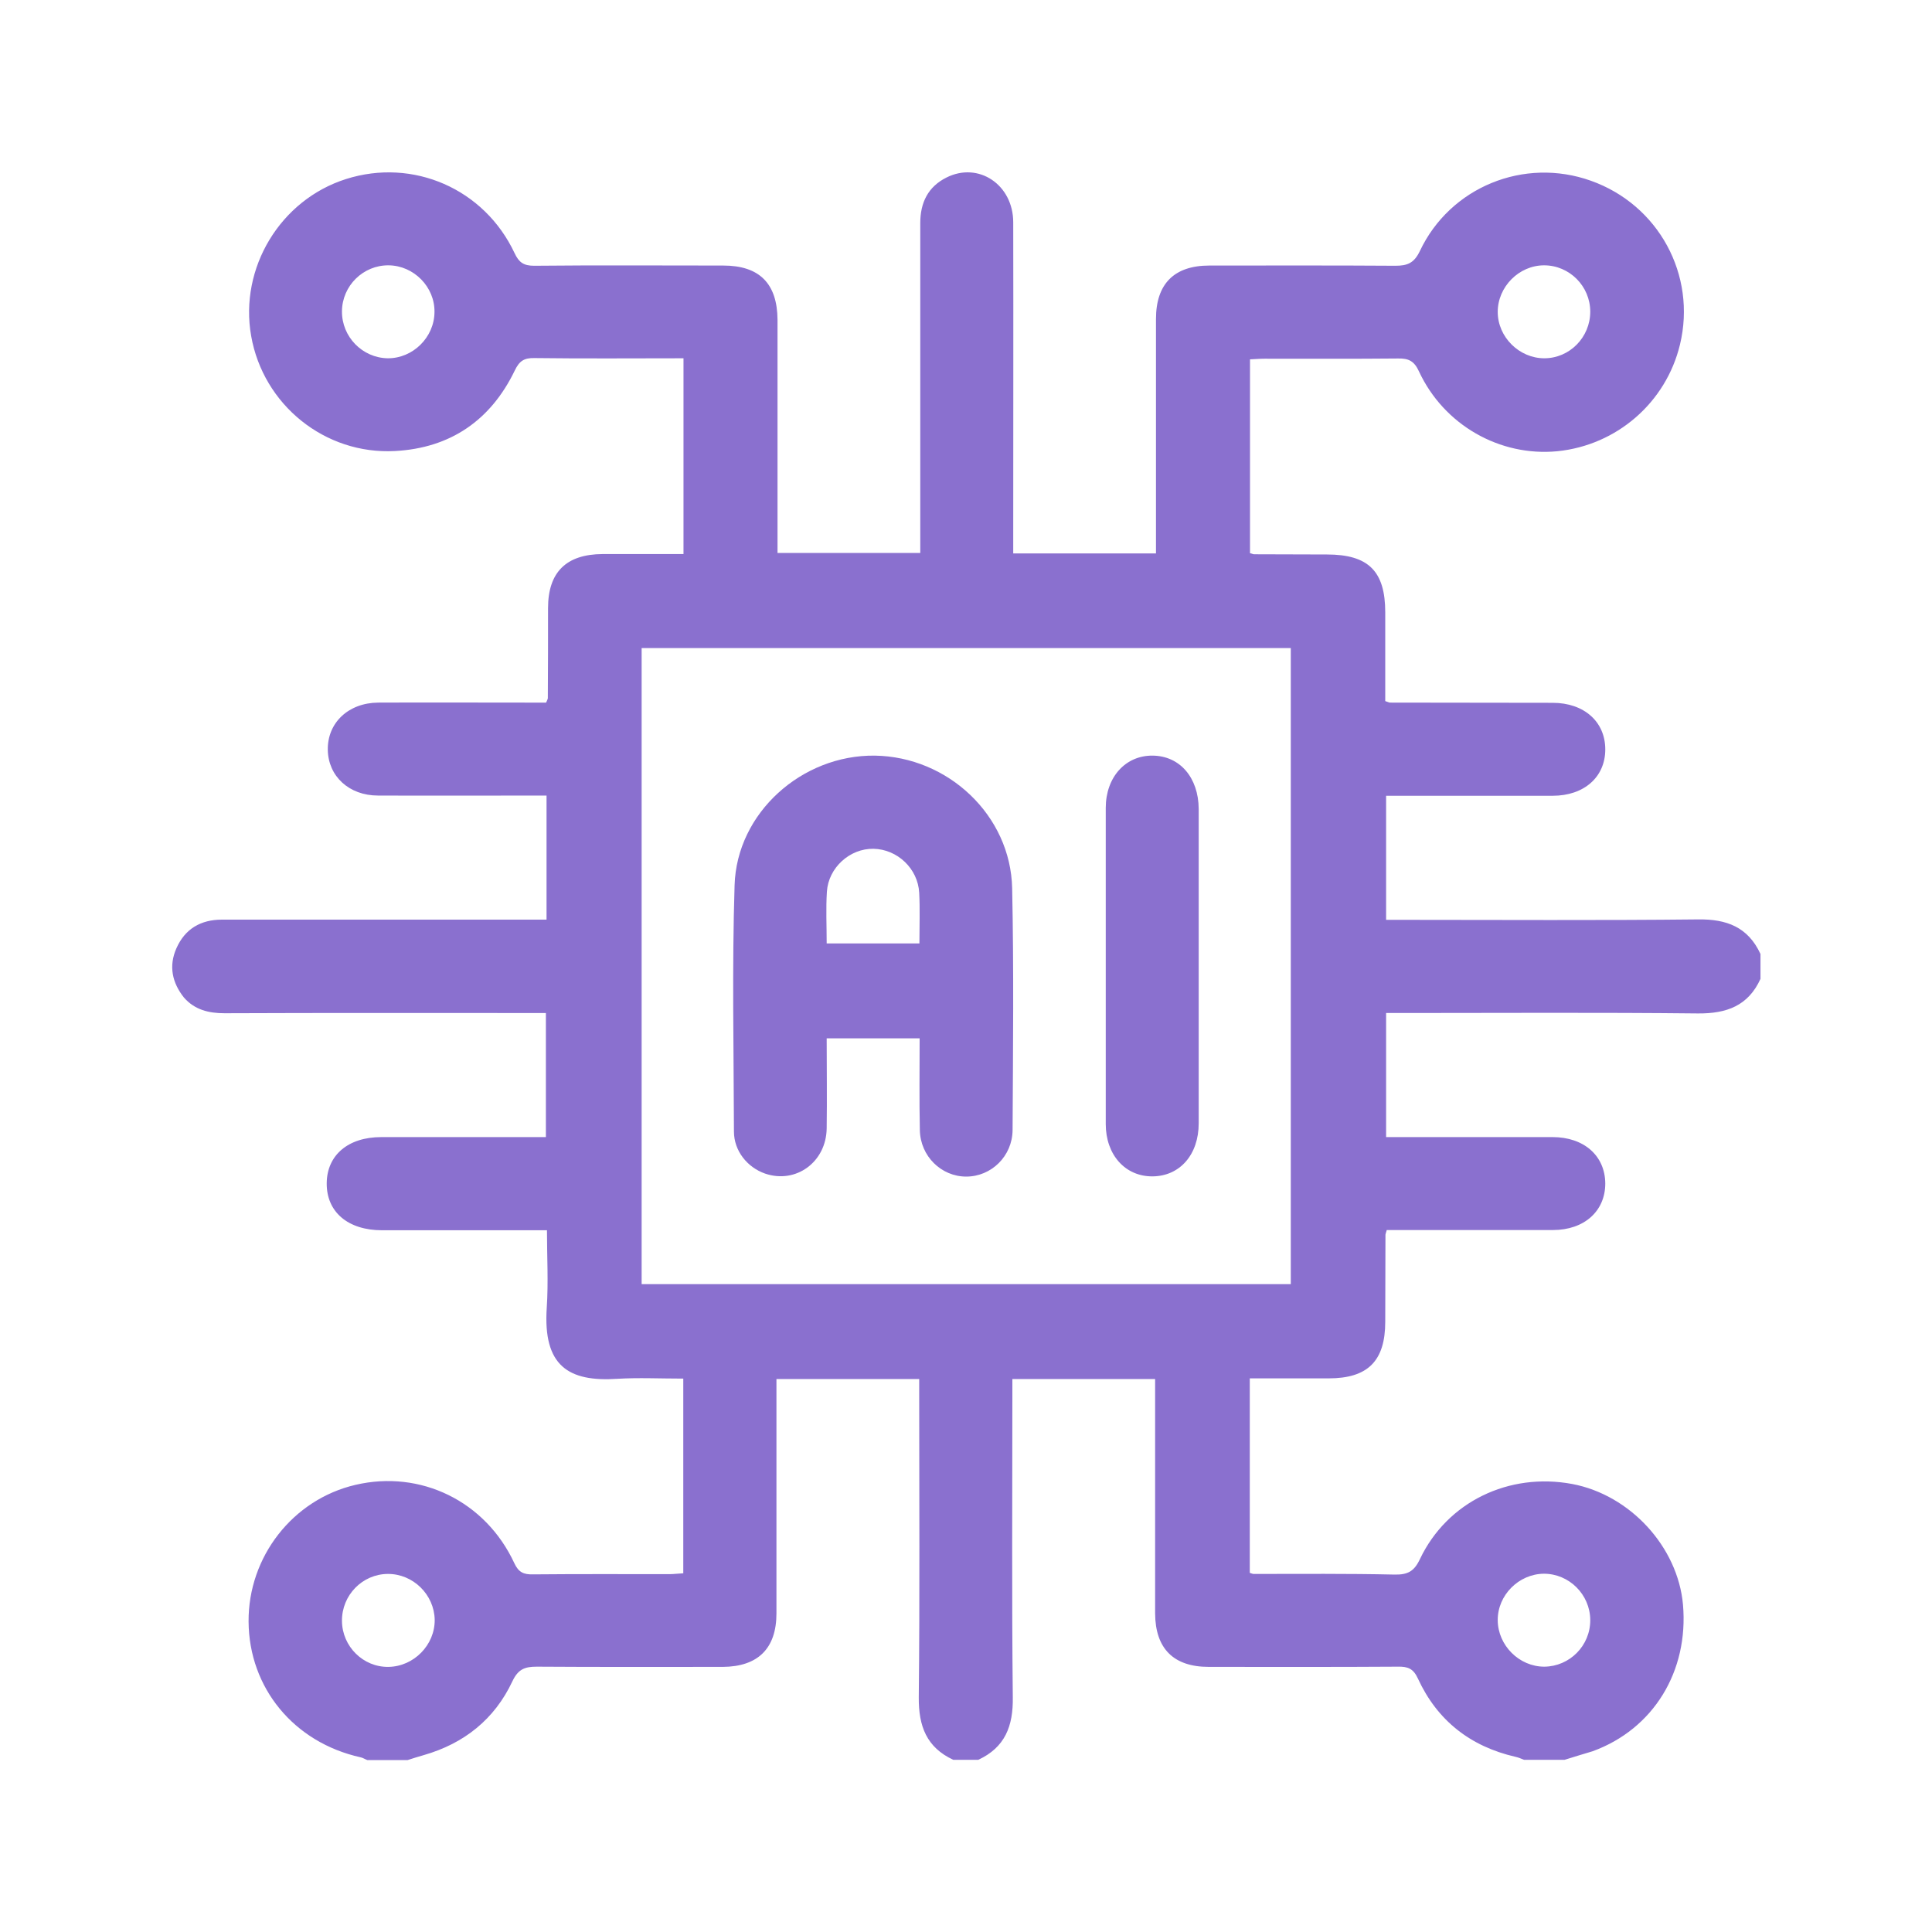 <svg xmlns="http://www.w3.org/2000/svg" xmlns:xlink="http://www.w3.org/1999/xlink" id="Layer_1" x="0px" y="0px" viewBox="0 0 90 90" style="enable-background:new 0 0 90 90;" xml:space="preserve"><style type="text/css">	.st0{fill:#8A70CF;}</style><g>	<path class="st0" d="M72.88,81.98c-0.63,0-1.25,0-1.88,0c-0.13-0.05-0.26-0.11-0.4-0.14c-2.1-0.48-3.65-1.69-4.55-3.65  c-0.21-0.46-0.47-0.56-0.93-0.55c-2.94,0.02-5.87,0.01-8.81,0.01c-1.64,0-2.49-0.85-2.5-2.49c0-3.39,0-6.79,0-10.18  c0-0.25,0-0.5,0-0.74c-2.27,0-4.43,0-6.65,0c0,0.3,0,0.56,0,0.82c0,4.67-0.03,9.34,0.02,14.01c0.02,1.34-0.36,2.33-1.61,2.91  c-0.39,0-0.77,0-1.16,0c-1.25-0.58-1.62-1.57-1.61-2.91c0.05-4.69,0.02-9.39,0.02-14.08c0-0.25,0-0.51,0-0.75  c-2.26,0-4.42,0-6.65,0c0,0.3,0,0.56,0,0.81c0,3.37,0,6.74,0,10.11c0,1.63-0.86,2.48-2.5,2.49c-2.89,0-5.78,0.01-8.66-0.01  c-0.56,0-0.87,0.11-1.14,0.68c-0.83,1.77-2.25,2.9-4.13,3.44c-0.25,0.07-0.5,0.15-0.75,0.23c-0.63,0-1.25,0-1.88,0  c-0.11-0.04-0.21-0.11-0.32-0.13c-3.1-0.69-5.19-3.23-5.21-6.32c-0.02-3.02,2.06-5.69,4.98-6.37c3.03-0.71,6.06,0.76,7.4,3.65  c0.2,0.43,0.44,0.53,0.87,0.52c2.12-0.02,4.24-0.01,6.35-0.01c0.21,0,0.41-0.03,0.65-0.04c0-1.55,0-3.04,0-4.53  c0-1.51,0-3.01,0-4.54c-1.1,0-2.09-0.05-3.07,0.01c-2.28,0.15-3.47-0.6-3.29-3.31c0.08-1.19,0.01-2.39,0.01-3.61  c-2.63,0-5.15,0-7.68,0c-1.59,0-2.59-0.85-2.58-2.19c0.01-1.31,1-2.15,2.54-2.15c2.31,0,4.62,0,6.93,0c0.25,0,0.5,0,0.74,0  c0-1.99,0-3.85,0-5.78c-0.3,0-0.56,0-0.82,0c-4.72,0-9.43-0.01-14.15,0.01c-0.74,0-1.39-0.16-1.89-0.73  C8.02,45.78,7.85,45,8.22,44.17c0.4-0.9,1.13-1.33,2.12-1.33c4.79,0,9.58,0,14.37,0c0.25,0,0.51,0,0.75,0c0-1.98,0-3.87,0-5.78  c-2.66,0-5.26,0.01-7.85,0c-1.35,0-2.32-0.9-2.34-2.13c-0.02-1.26,0.96-2.19,2.35-2.2c2.29-0.01,4.57,0,6.86,0  c0.33,0,0.66,0,0.96,0c0.05-0.12,0.08-0.17,0.08-0.21c0.01-1.4,0.01-2.79,0.01-4.19c0-1.68,0.85-2.51,2.54-2.52  c1.24,0,2.49,0,3.77,0c0-3.07,0-6.06,0-9.12c-2.34,0-4.65,0.02-6.95-0.01c-0.48-0.01-0.7,0.14-0.91,0.58  c-1.12,2.32-3,3.61-5.57,3.75c-3.28,0.18-6.15-2.16-6.71-5.36c-0.56-3.17,1.36-6.34,4.42-7.31c3.12-0.99,6.44,0.45,7.85,3.45  c0.2,0.43,0.42,0.59,0.91,0.59c2.94-0.03,5.87-0.01,8.81-0.01c1.69,0,2.52,0.84,2.53,2.53c0,3.37,0,6.74,0,10.11  c0,0.26,0,0.51,0,0.75c2.27,0,4.44,0,6.65,0c0-0.32,0-0.59,0-0.85c0-4.84,0-9.68,0-14.52c0-0.95,0.36-1.69,1.22-2.12  c1.49-0.75,3.11,0.33,3.11,2.09c0.01,4.86,0,9.73,0,14.59c0,0.28,0,0.56,0,0.83c2.26,0,4.42,0,6.65,0c0-0.3,0-0.56,0-0.81  c0-3.37,0-6.74,0-10.11c0-1.64,0.85-2.49,2.49-2.49c2.89,0,5.78-0.01,8.66,0.01c0.56,0,0.87-0.12,1.14-0.68  c1.41-2.99,4.86-4.39,7.97-3.28c3.15,1.12,4.93,4.39,4.15,7.63c-0.65,2.7-2.94,4.69-5.71,4.97c-2.68,0.26-5.29-1.22-6.45-3.72  c-0.22-0.48-0.48-0.61-0.97-0.6c-2.07,0.02-4.14,0.01-6.21,0.01c-0.23,0-0.46,0.02-0.69,0.03c0,3.05,0,6.05,0,9.03  c0.1,0.02,0.14,0.05,0.19,0.05c1.13,0,2.26,0.01,3.39,0.01c1.94,0,2.72,0.78,2.72,2.7c0,1.39,0,2.77,0,4.13  c0.13,0.04,0.18,0.07,0.22,0.07c2.53,0,5.05,0.01,7.58,0.01c1.46,0,2.45,0.88,2.45,2.17c0,1.29-0.99,2.16-2.45,2.16  c-2.33,0-4.67,0-7,0c-0.25,0-0.51,0-0.76,0c0,1.97,0,3.84,0,5.78c0.29,0,0.55,0,0.81,0c4.57,0,9.15,0.03,13.72-0.02  c1.34-0.02,2.33,0.36,2.91,1.61c0,0.39,0,0.77,0,1.16c-0.57,1.25-1.57,1.62-2.91,1.61c-4.6-0.05-9.19-0.02-13.79-0.02  c-0.25,0-0.5,0-0.74,0c0,1.99,0,3.85,0,5.78c0.3,0,0.56,0,0.82,0c2.31,0,4.62,0,6.93,0c1.47,0,2.45,0.87,2.46,2.16  c0,1.29-0.98,2.17-2.44,2.17c-2.33,0-4.67,0-7,0c-0.25,0-0.51,0-0.74,0c-0.04,0.14-0.06,0.19-0.06,0.23c0,1.35-0.01,2.7-0.01,4.04  c0,1.83-0.81,2.64-2.64,2.64c-1.22,0-2.44,0-3.67,0c0,3.08,0,6.08,0,9.06c0.09,0.03,0.14,0.05,0.18,0.05  c2.19,0,4.38-0.02,6.57,0.03c0.61,0.01,0.91-0.15,1.18-0.73c1.27-2.66,4.14-4.04,7.09-3.49c2.7,0.51,4.92,2.93,5.16,5.62  c0.27,3.11-1.38,5.8-4.21,6.83C73.74,81.72,73.31,81.84,72.88,81.98z M60.13,59.82c0-9.89,0-19.75,0-29.63  c-10.11,0-20.17,0-30.24,0c0,9.91,0,19.76,0,29.63C39.99,59.82,50.04,59.82,60.13,59.82z M74.08,14.52c0-1.19-0.97-2.16-2.15-2.16  c-1.17,0-2.16,1-2.16,2.17c0,1.17,1,2.16,2.17,2.16C73.12,16.69,74.08,15.71,74.08,14.52z M71.92,73.31  c-1.17,0.01-2.16,1-2.15,2.17c0.01,1.17,1,2.16,2.17,2.16c1.18-0.01,2.15-0.98,2.14-2.18C74.07,74.28,73.1,73.31,71.92,73.31z   M18.1,12.36c-1.18-0.01-2.16,0.95-2.17,2.14c-0.01,1.19,0.95,2.17,2.13,2.19c1.17,0.01,2.17-0.97,2.18-2.15  C20.26,13.37,19.28,12.37,18.1,12.36z M20.25,75.46c-0.02-1.18-1.01-2.15-2.19-2.14c-1.18,0.01-2.14,0.99-2.13,2.19  c0.01,1.19,0.99,2.16,2.17,2.14C19.28,77.63,20.26,76.63,20.25,75.46z"></path>	<path class="st0" d="M42.84,48.37c-1.48,0-2.86,0-4.33,0c0,1.42,0.02,2.8,0,4.19c-0.02,1.58-1.44,2.6-2.87,2.11  c-0.83-0.29-1.45-1.06-1.45-1.96c-0.01-3.82-0.09-7.65,0.03-11.47c0.1-3.38,3.14-6.08,6.53-6.04c3.42,0.05,6.33,2.79,6.4,6.18  c0.08,3.75,0.04,7.5,0.02,11.26c-0.01,1.22-0.99,2.17-2.16,2.17c-1.16,0-2.14-0.95-2.16-2.17C42.82,51.24,42.84,49.85,42.84,48.37z   M38.51,43.95c1.49,0,2.89,0,4.32,0c0-0.83,0.03-1.6-0.01-2.36c-0.06-1.13-1.02-2.03-2.13-2.05c-1.1-0.02-2.1,0.88-2.17,2  C38.47,42.32,38.51,43.12,38.51,43.95z"></path>	<path class="st0" d="M55.84,45.04c0,2.43,0,4.86,0,7.29c0,1.46-0.88,2.46-2.15,2.47c-1.27,0.01-2.18-1-2.18-2.44  c0-4.91,0-9.82,0-14.72c0-1.44,0.92-2.45,2.18-2.44c1.27,0.01,2.14,1.02,2.15,2.48C55.84,40.13,55.84,42.58,55.84,45.04z"></path></g></svg>